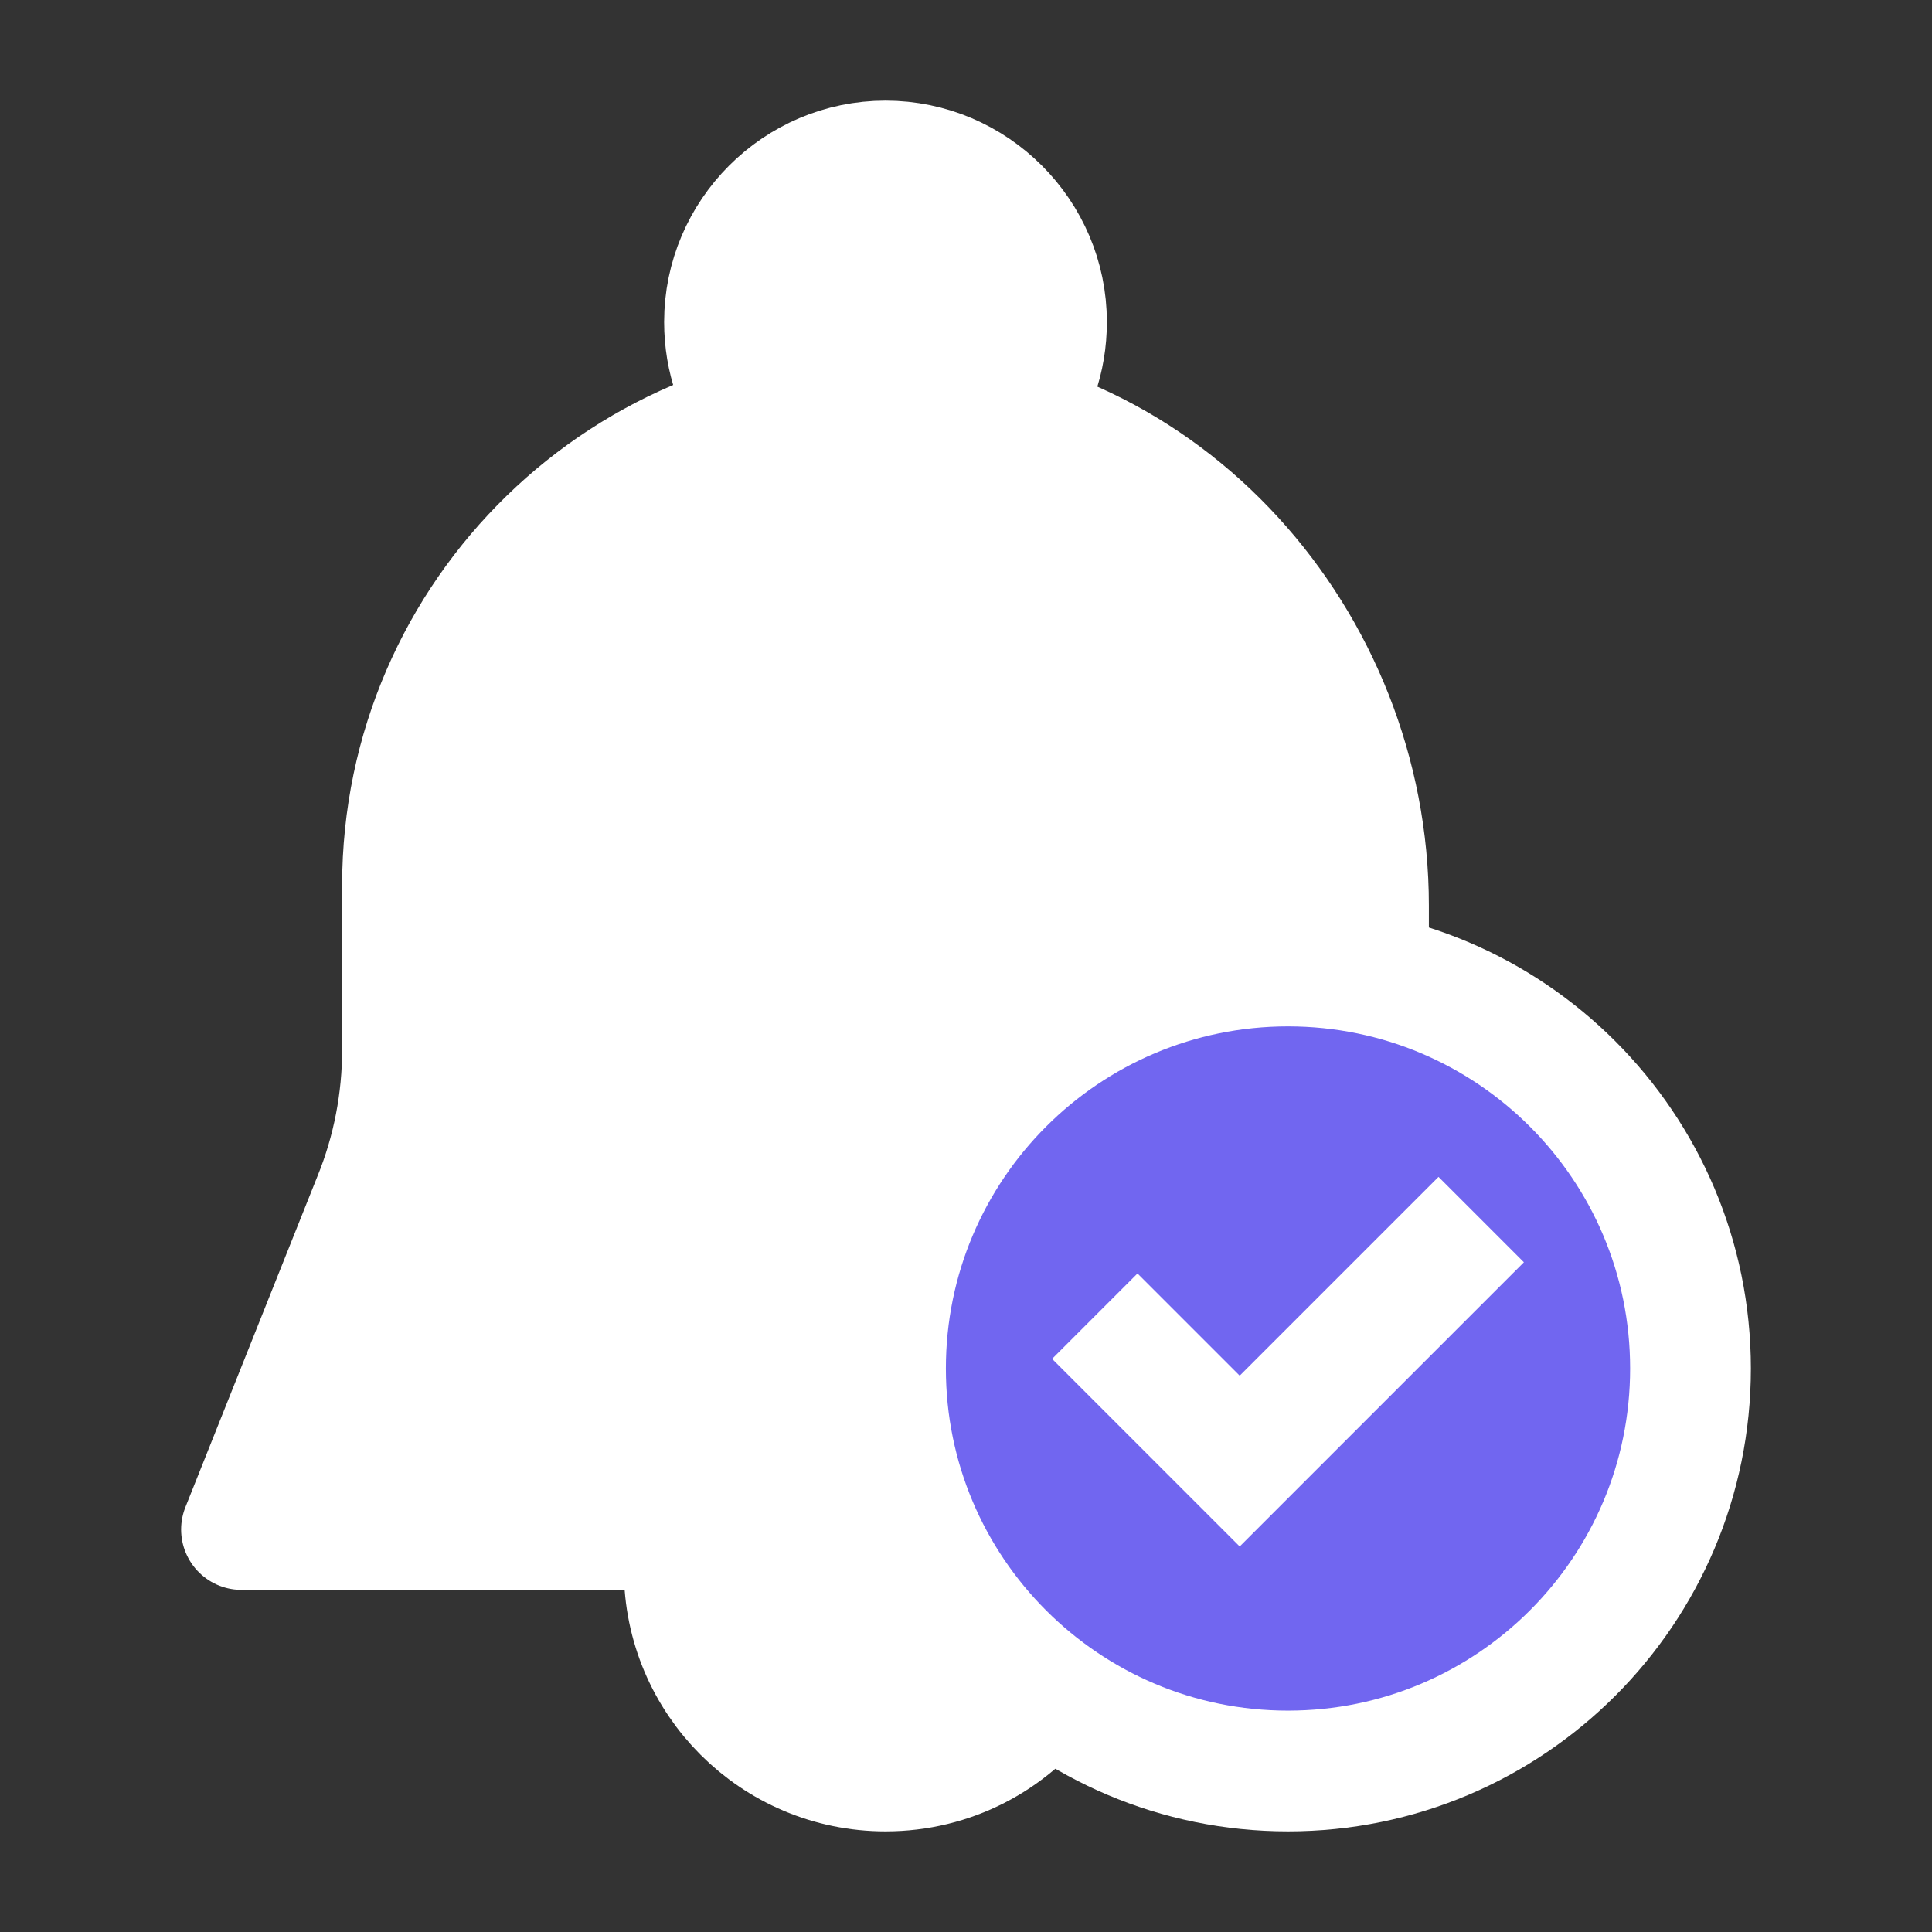 <svg width="24" height="24" viewBox="0 0 24 24" fill="none" xmlns="http://www.w3.org/2000/svg" data-reactroot="">
<rect x="0" y="0" width="24" height="24" fill="#333333" stroke="none"/>
<path fill="#ffffff" d="M12.58 5.22C12.85 4.88 13 4.46 13 4C13 2.9 12.1 2 11 2C9.9 2 9 2.9 9 4C9 4.46 9.15 4.88 9.42 5.22" undefined="1.5"></path>
<path stroke-linejoin="round" stroke-linecap="round" stroke-miterlimit="10" stroke-width="1.5" stroke="#ffffff" d="M12.58 5.22C12.85 4.88 13 4.46 13 4C13 2.9 12.1 2 11 2C9.9 2 9 2.9 9 4C9 4.46 9.15 4.88 9.42 5.22"></path>
<path fill="#ffffff" d="M11.41 19H8.55C8.52 19.16 8.5 19.33 8.5 19.5C8.5 20.88 9.62 22 11 22C11.82 22 12.54 21.61 13 21C12.31 20.48 11.76 19.79 11.41 19H8.55H11.41Z" undefined="1.5"></path>
<path stroke-linejoin="round" stroke-linecap="round" stroke-miterlimit="10" stroke-width="1.5" stroke="#ffffff" d="M11.41 19H8.55C8.52 19.16 8.5 19.33 8.5 19.5C8.5 20.88 9.62 22 11 22C11.82 22 12.54 21.61 13 21C12.31 20.48 11.76 19.79 11.41 19ZM11.41 19H8.55"></path>
<path stroke-linejoin="round" stroke-linecap="round" stroke-miterlimit="10" stroke-width="1.5" stroke="#ffffff" fill="#ffffff" d="M17 12.1C16.68 12.03 16.34 12 16 12C13.24 12 11 14.24 11 17C11 17.71 11.15 18.39 11.41 19H8.55H3L4.64 14.89C4.88 14.3 5 13.67 5 13.04V11C5 7.62 7.79 4.9 11.18 5C14.47 5.1 17 7.97 17 11.25V12.1Z"></path>
<path stroke-linejoin="round" stroke-linecap="round" stroke-miterlimit="10" stroke-width="1.5" stroke="#ffffff" fill="#7166f0" d="M16 22C18.761 22 21 19.761 21 17C21 14.239 18.761 12 16 12C13.239 12 11 14.239 11 17C11 19.761 13.239 22 16 22Z"></path>
<path stroke-miterlimit="10" stroke-width="1.5" stroke="#ffffff" d="M13.6 16.35L15.4 18.15L18.4 15.15"></path>
</svg>
